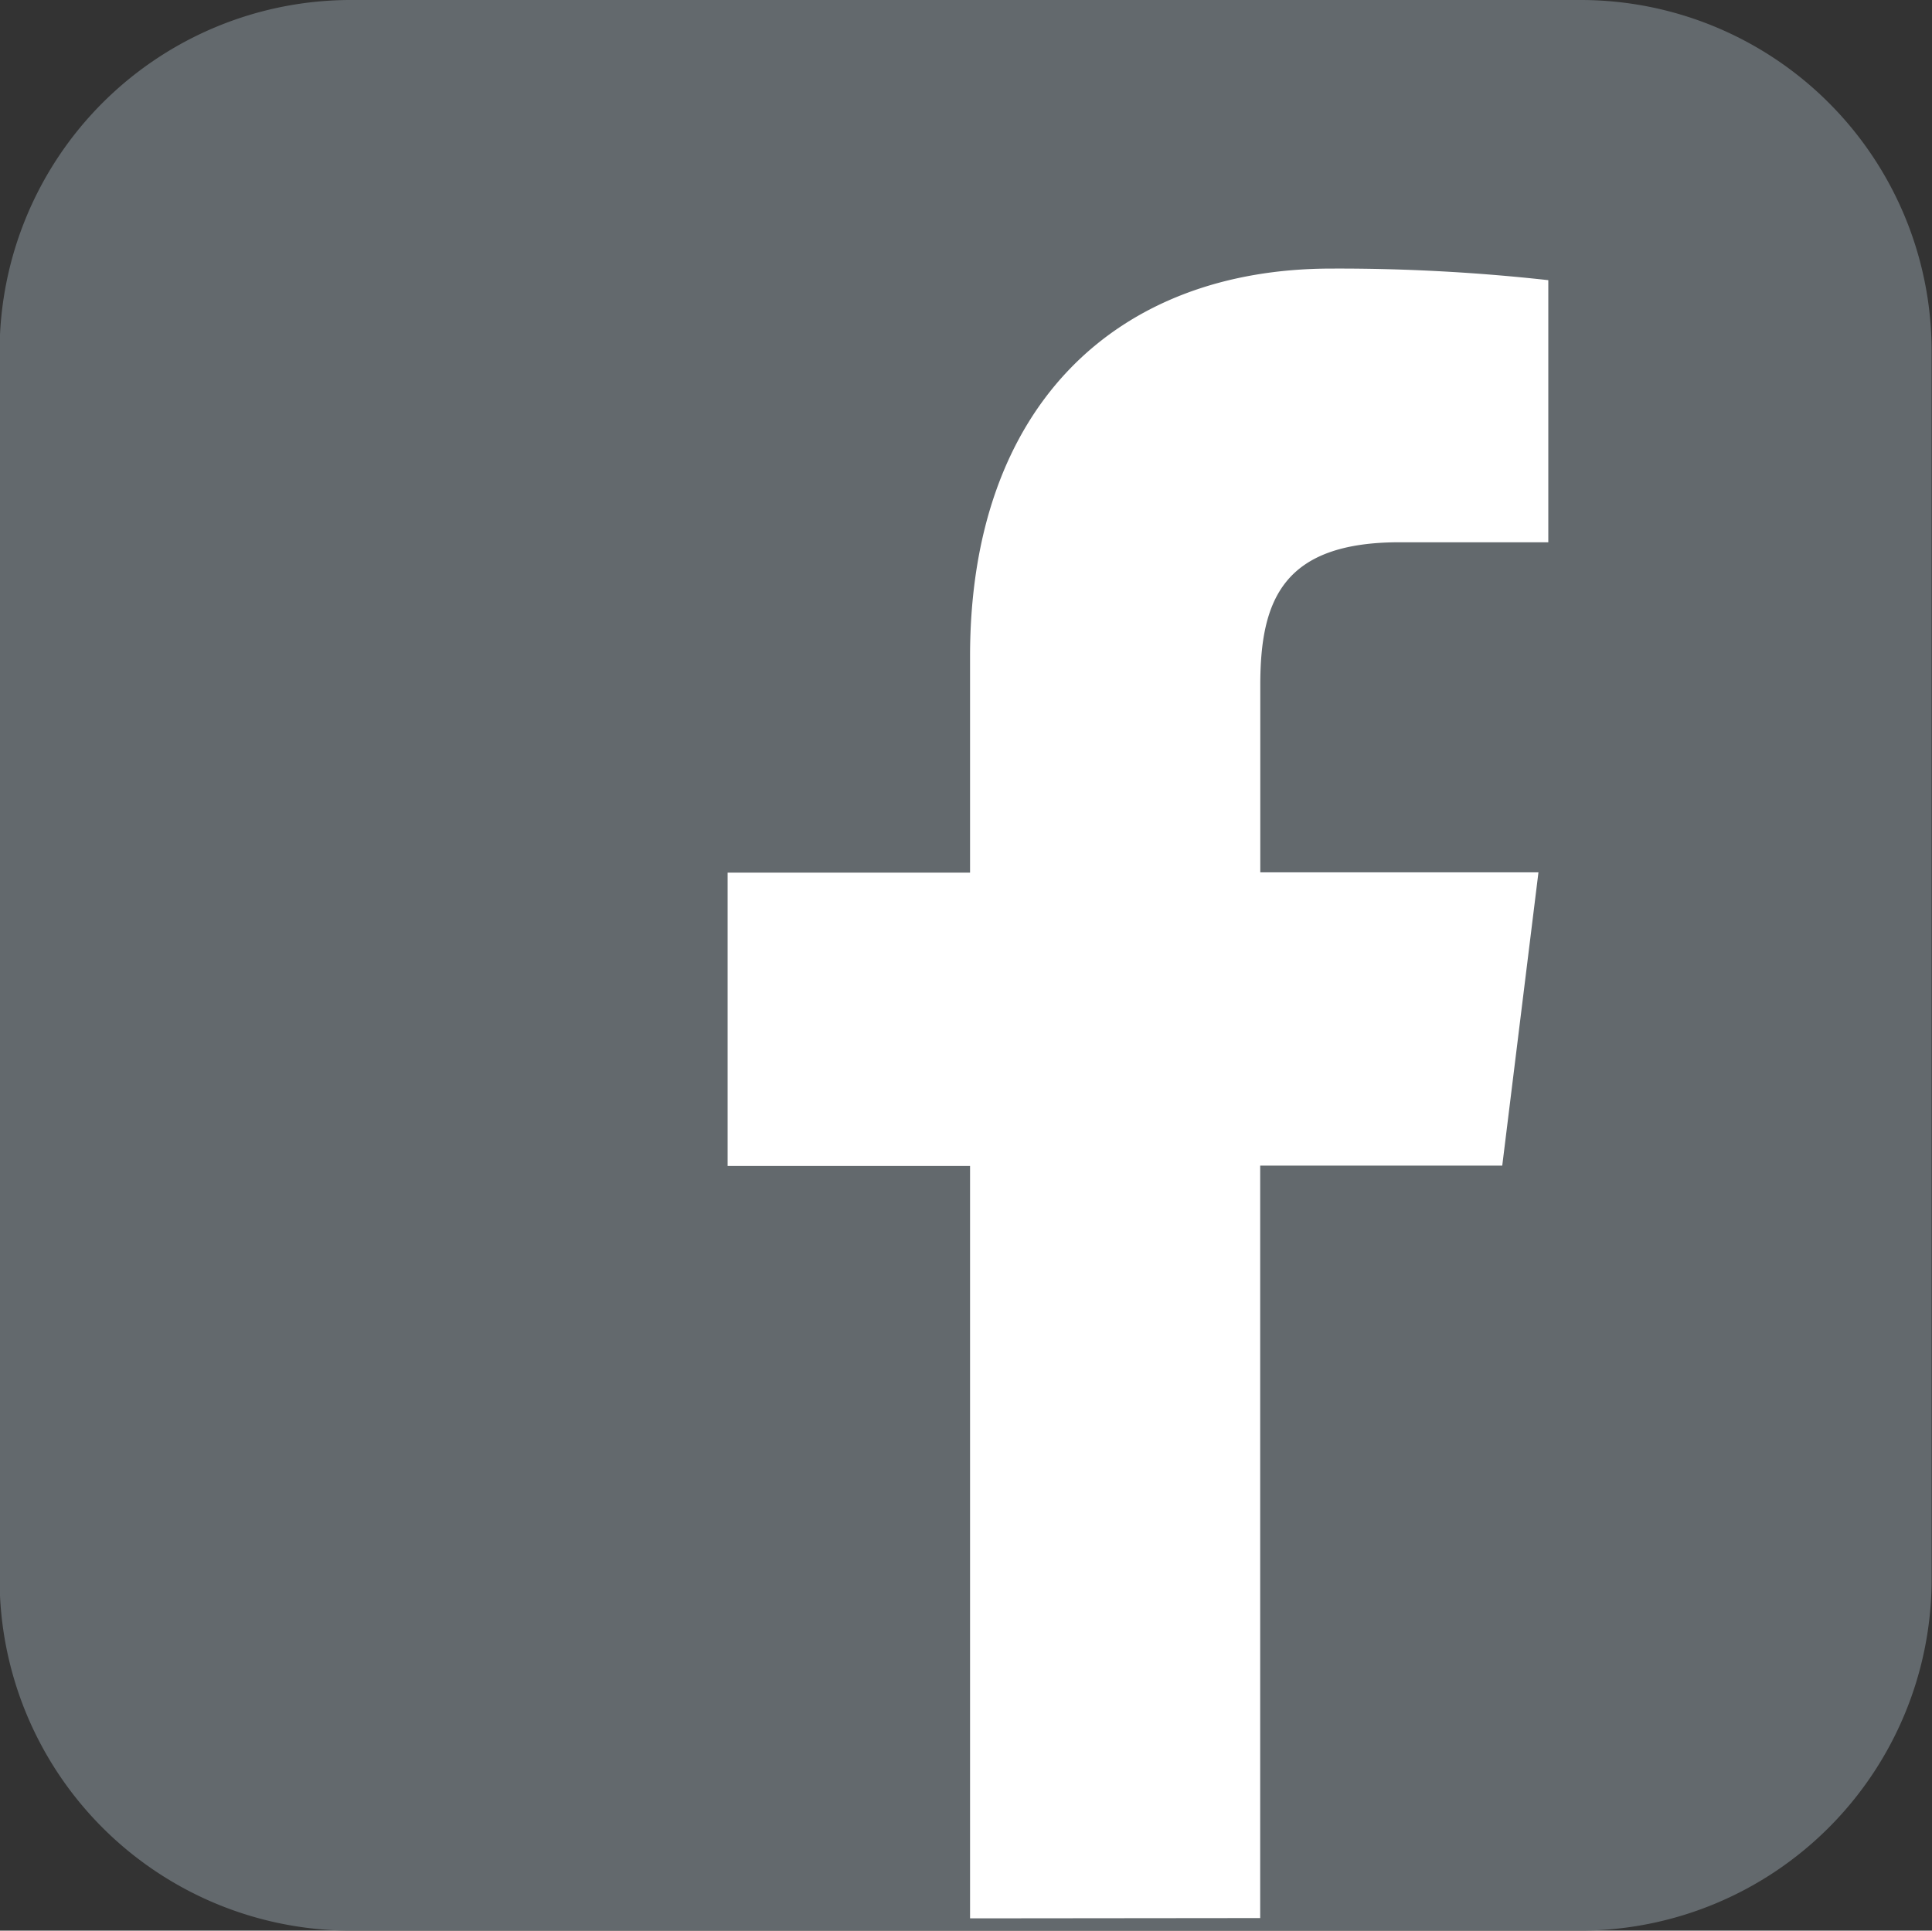 <?xml version="1.0" encoding="UTF-8"?> <svg xmlns="http://www.w3.org/2000/svg" width="20.01" height="19.998" viewBox="0 0 20.01 19.998"><rect x="0" y="0" width="20.01" height="19.998" fill="#333333" stroke="none"/><defs><style>.a{fill:#63696d;}.b{fill:#fff;}</style></defs><g transform="translate(0 0)"><path class="a" d="M6003.148,5430.236H5990.4a3.639,3.639,0,0,0-3.647,3.617v12.735a3.64,3.64,0,0,0,3.62,3.646h12.743a3.64,3.64,0,0,0,3.647-3.618V5433.88a3.636,3.636,0,0,0-3.619-3.644" transform="translate(-5986.757 -5430.236)"></path><path class="b" d="M5326.844,5453.366v-7.794h2.507l.375-3.038h-2.881v-1.94c0-.879.234-1.479,1.442-1.479h1.541V5436.4a19.7,19.7,0,0,0-2.245-.12c-2.222,0-3.744,1.417-3.744,4.016v2.241h-2.511v3.038h2.511v7.794Z" transform="translate(-5313.792 -5433.498)"></path></g></svg> 